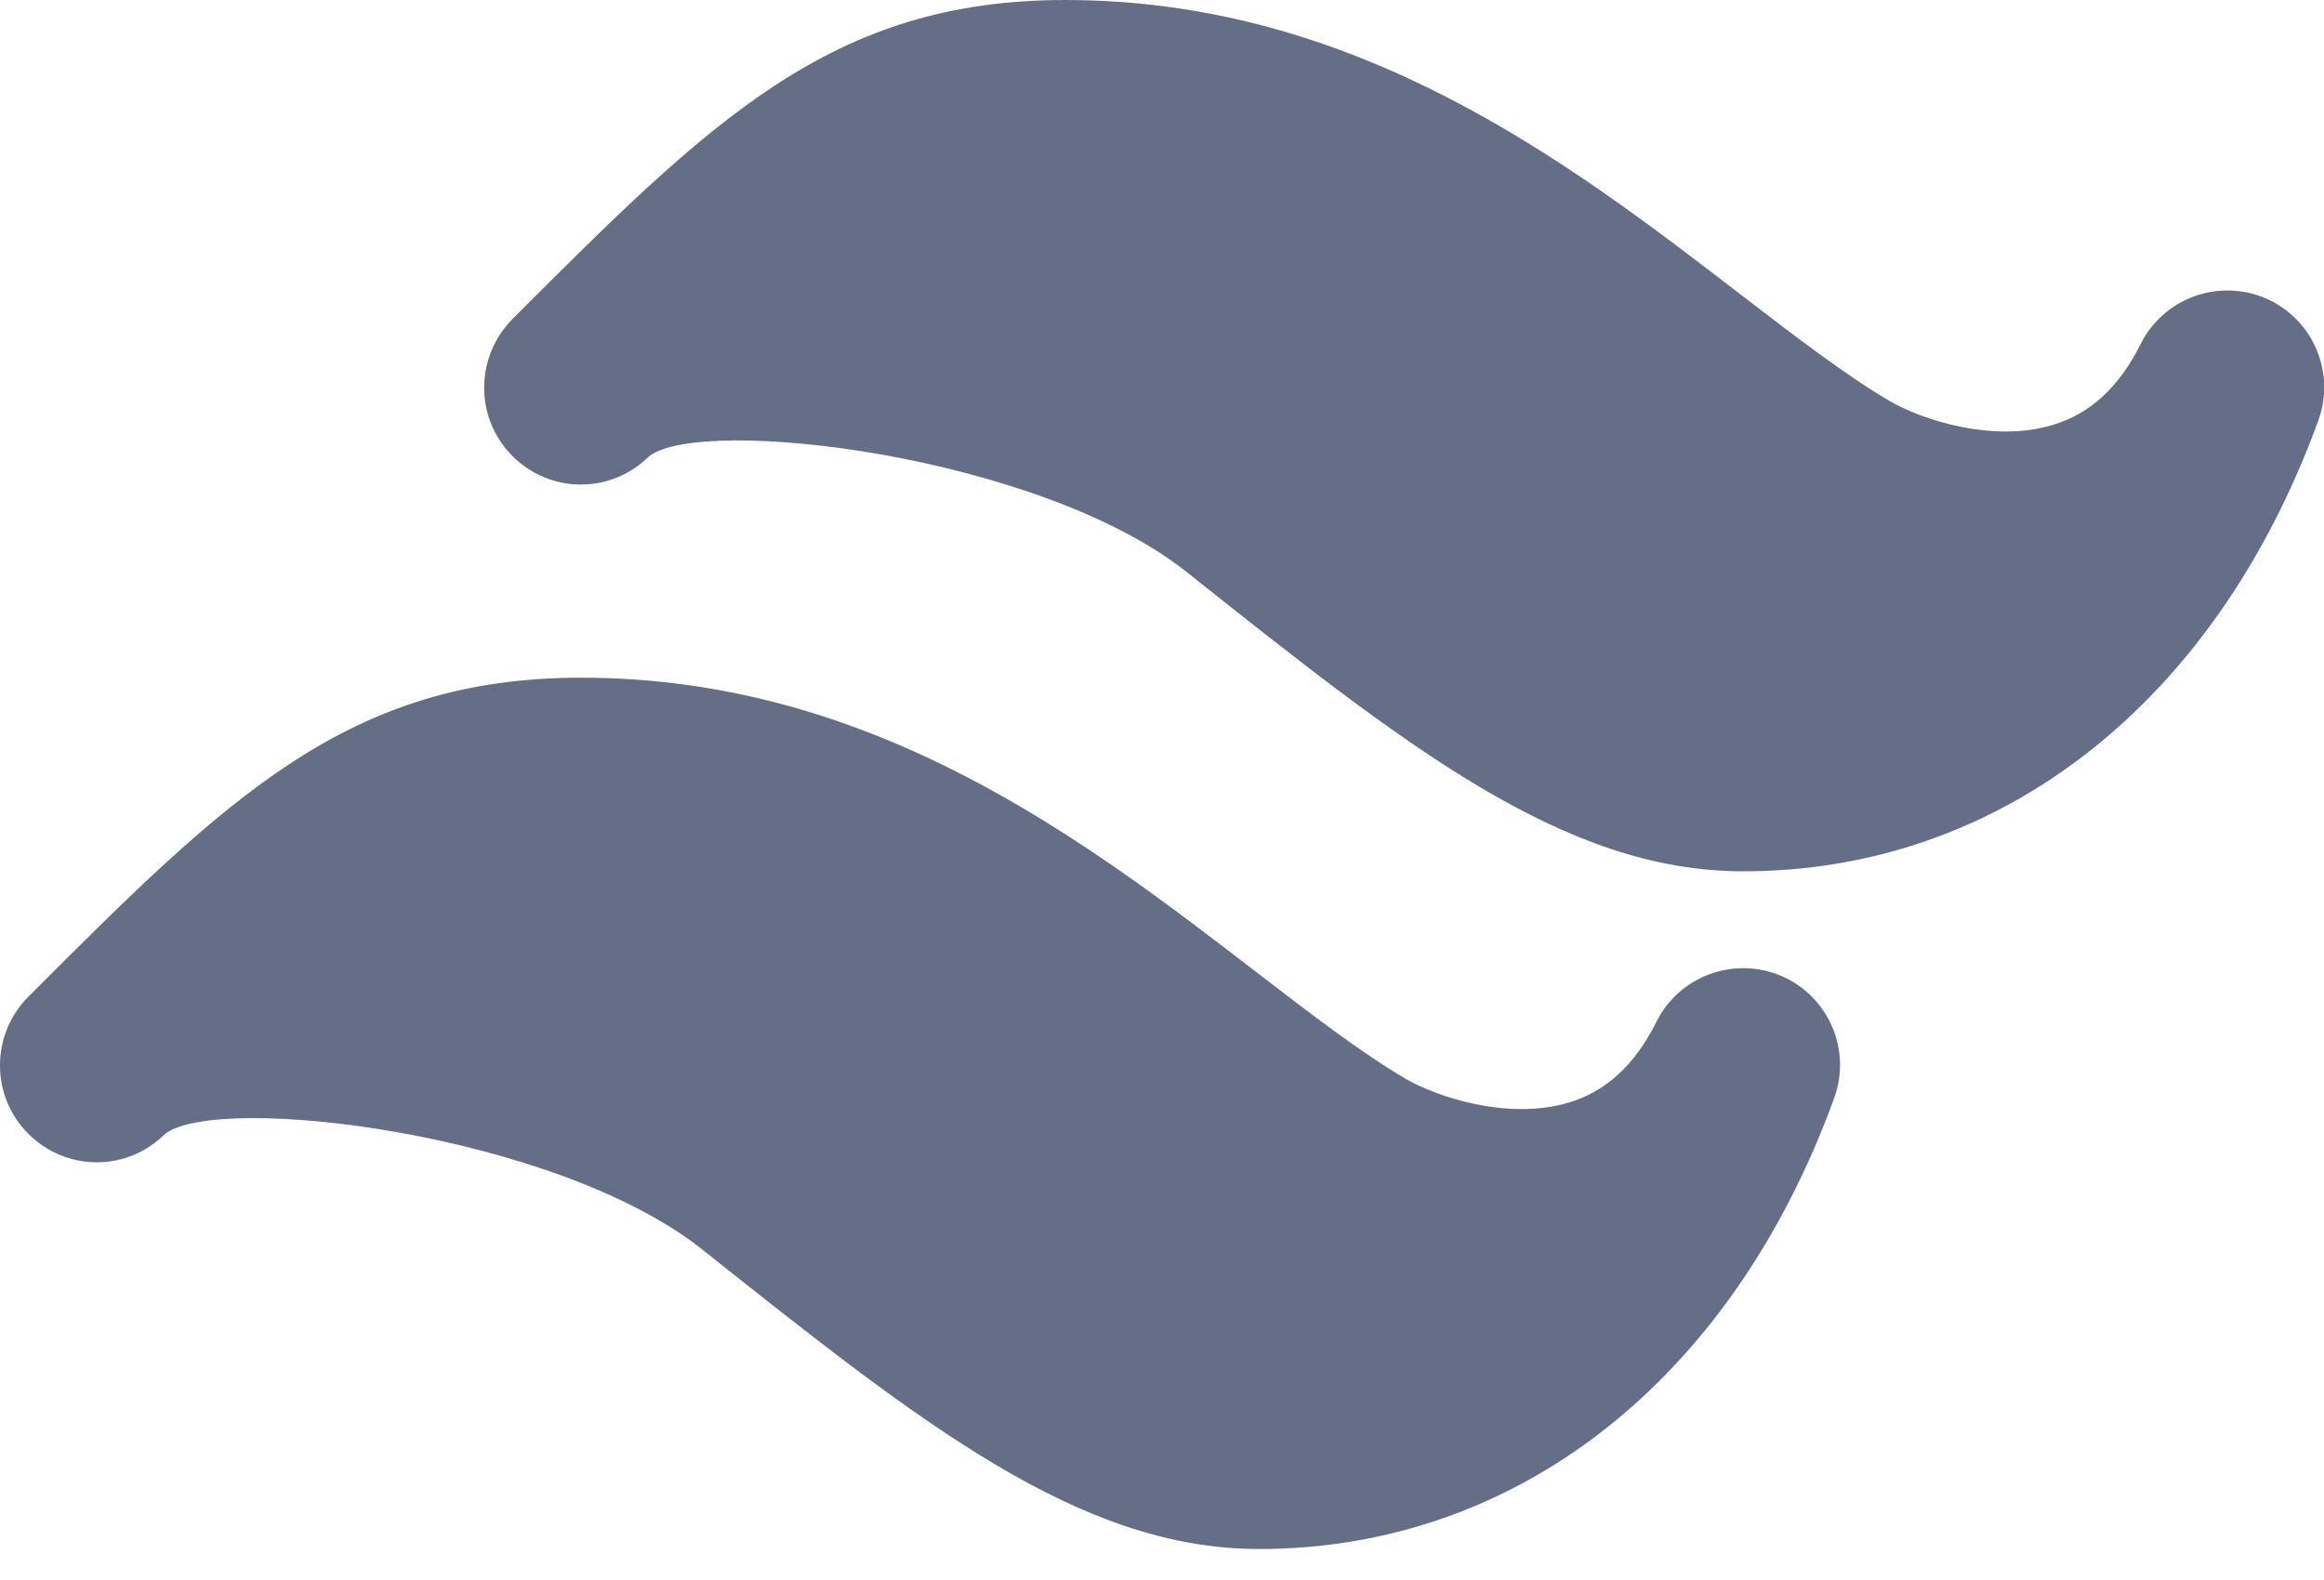 <svg width="50" height="34" viewBox="0 0 50 34" fill="none" xmlns="http://www.w3.org/2000/svg">
<path d="M48.743 6.419C47.727 5.987 46.55 6.415 46.056 7.402C45.589 8.335 44.966 8.908 44.152 9.148C42.877 9.529 41.354 9.04 40.641 8.621C39.702 8.069 38.612 7.231 37.46 6.346C33.783 3.517 29.208 0 22.92 0C17.891 0 15.308 2.581 11.031 6.86C10.216 7.675 10.21 9 11.024 9.812C11.816 10.608 13.087 10.633 13.904 9.875C13.925 9.856 13.945 9.835 13.966 9.817C15.116 8.929 22.362 9.792 25.529 12.308C30.235 16.048 33.633 18.75 37.504 18.75C43.043 18.75 47.668 15.123 49.879 9.046C50.256 8.008 49.758 6.856 48.743 6.419ZM38.327 21.002C37.31 20.571 36.133 20.998 35.639 21.985C35.172 22.919 34.55 23.492 33.735 23.731C32.46 24.106 30.937 23.623 30.224 23.204C29.285 22.652 28.195 21.815 27.043 20.929C23.366 18.1 18.791 14.583 12.504 14.583C7.474 14.583 4.891 17.165 0.614 21.444C-0.201 22.258 -0.207 23.583 0.608 24.396C1.399 25.192 2.672 25.219 3.489 24.458C3.51 24.44 3.531 24.419 3.552 24.4C4.699 23.512 11.95 24.375 15.114 26.892C19.818 30.631 23.216 33.333 27.087 33.333C32.627 33.333 37.252 29.706 39.462 23.629C39.839 22.592 39.341 21.44 38.327 21.002Z" fill="#646E87"/>
</svg>
